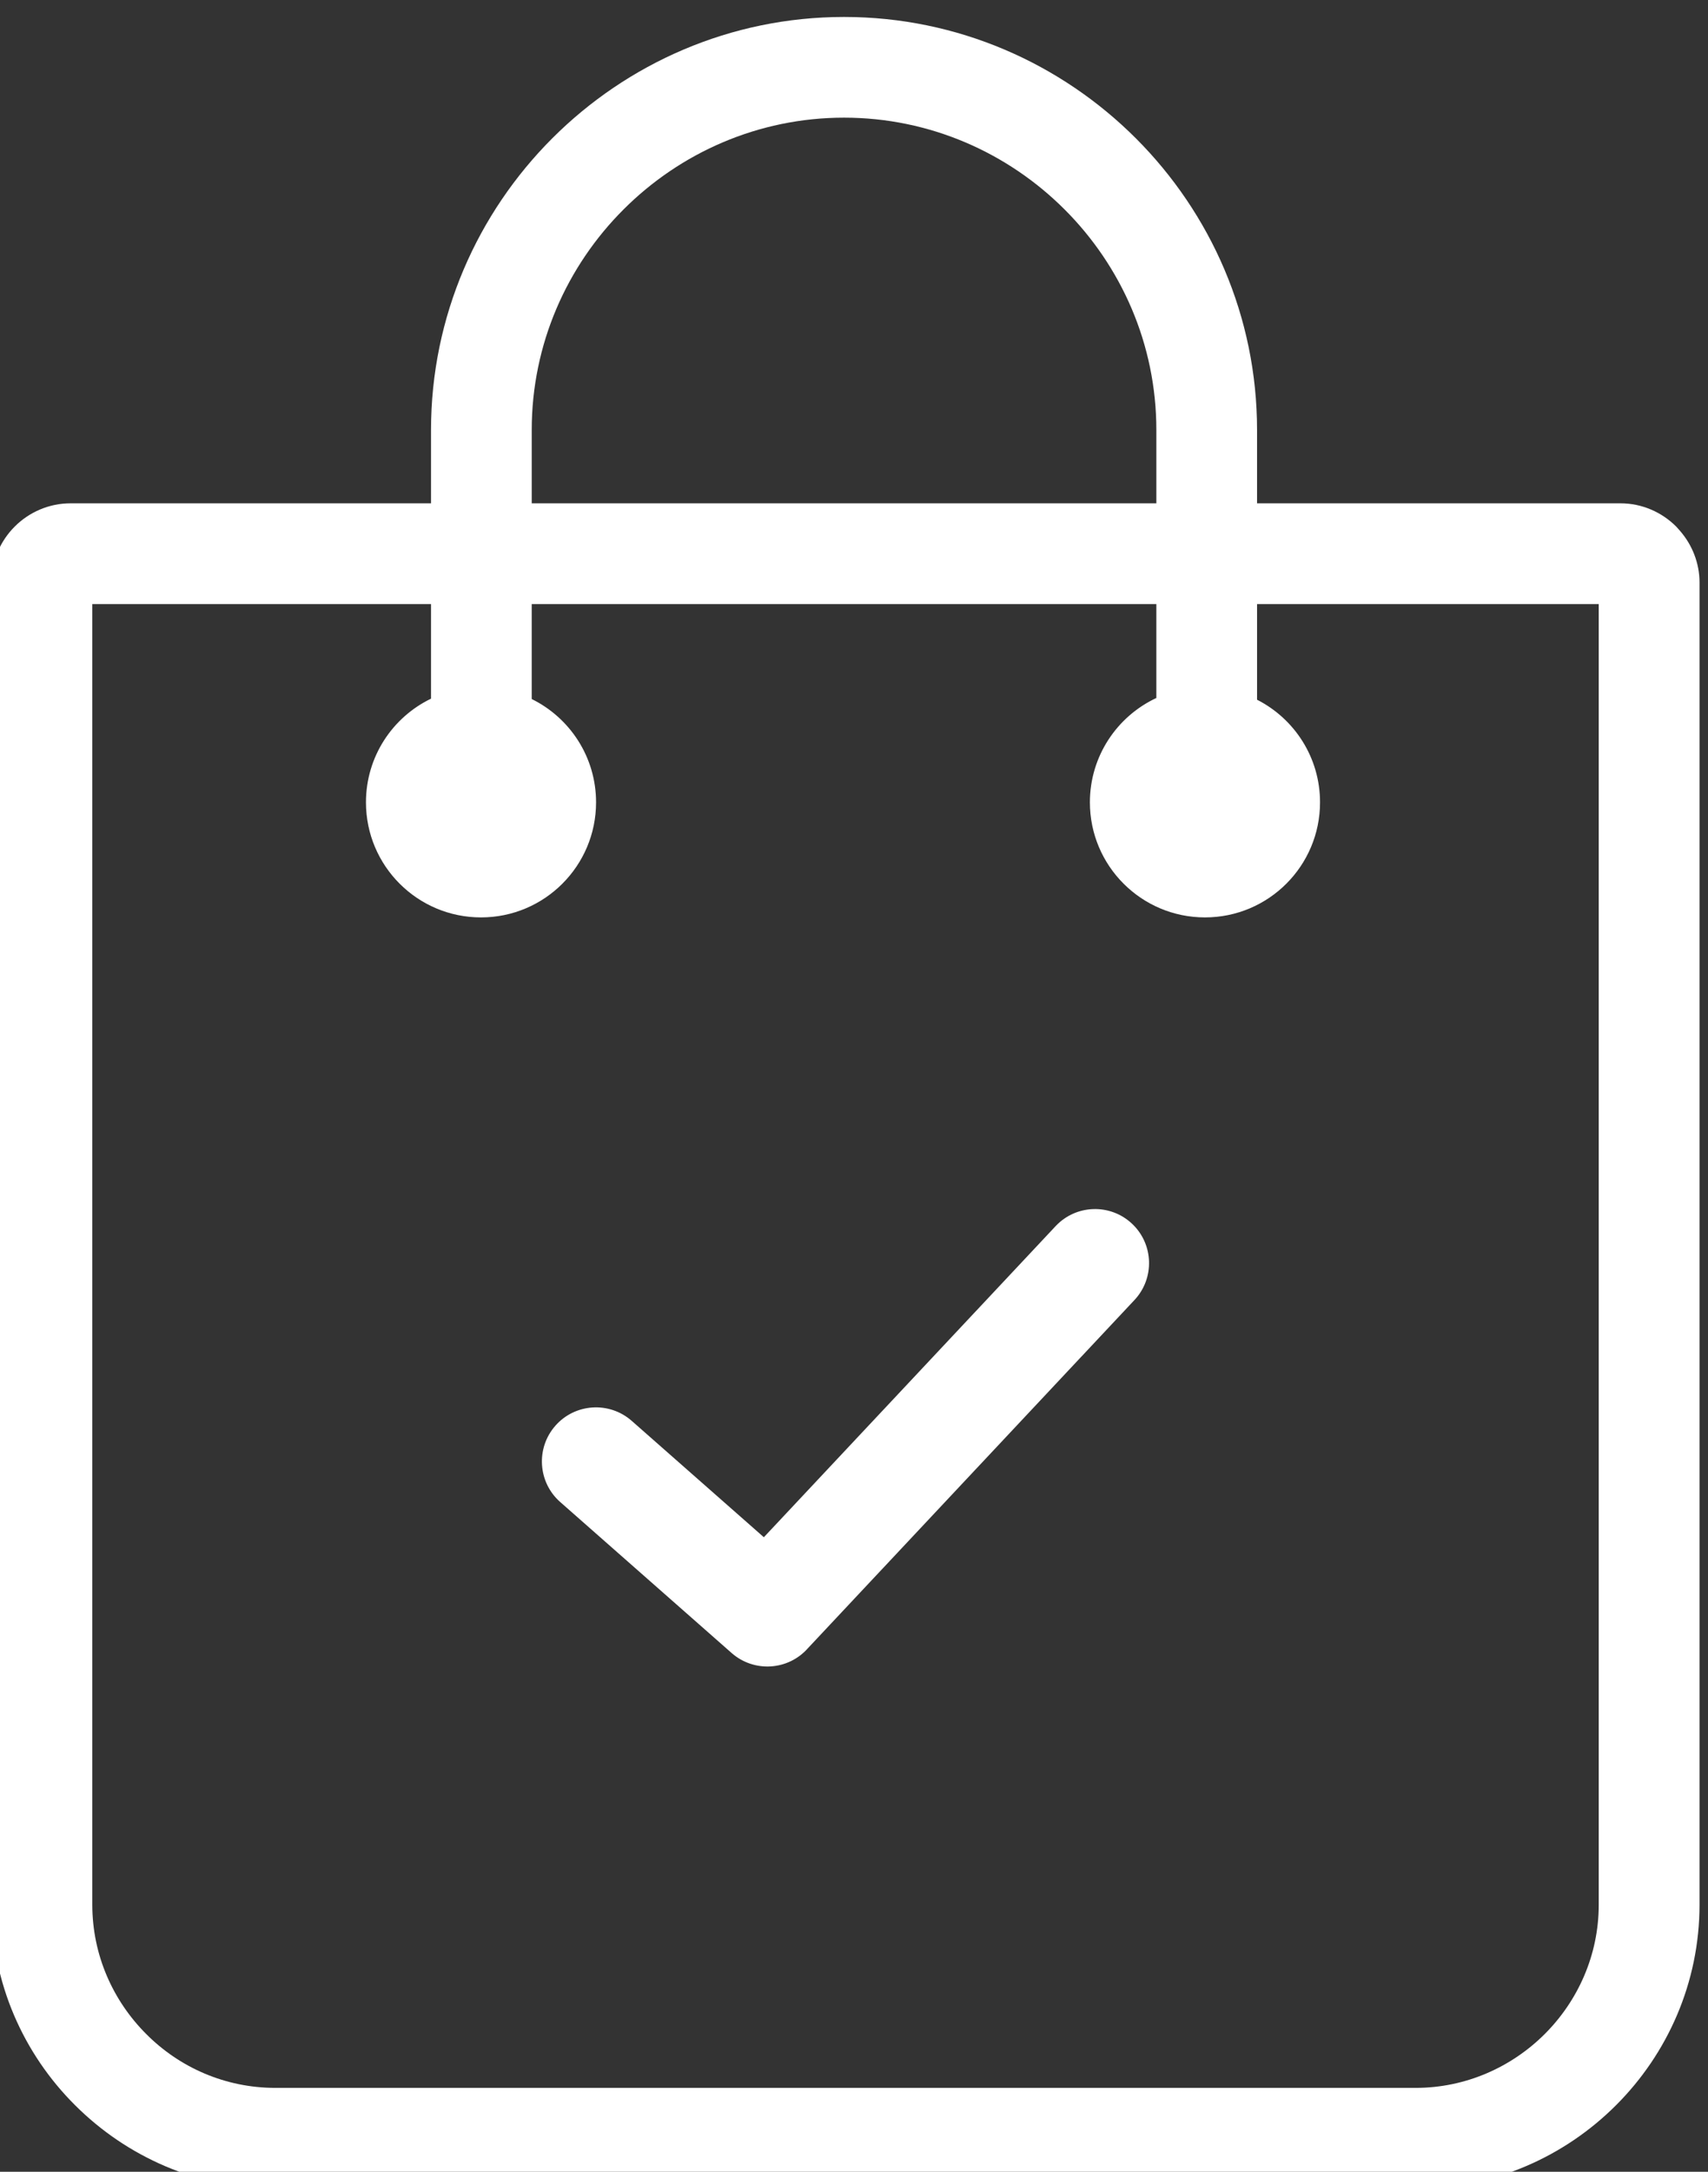 <svg xmlns="http://www.w3.org/2000/svg" width="403" height="512.4" clip-rule="evenodd" fill-rule="evenodd"><rect width="100%" height="100%" fill="#333333" stroke="none"/><g><title>Layer 1</title><path fill="white" id="svg_1" d="m16.67,118.75l85.03,0l0,-17.3c0,-26.81 10.97,-51.18 28.62,-68.83s42.01,-28.62 68.83,-28.62c26.81,0 51.19,10.97 68.84,28.62c17.65,17.65 28.61,42.02 28.61,68.83l0,17.3l85.73,0c5.15,0 9.81,2.13 13.17,5.49l0.91,1.02c2.86,3.3 4.59,7.59 4.59,12.16l0,311.99c0,18.39 -7.55,35.15 -19.7,47.29c-12.14,12.14 -28.9,19.7 -47.29,19.7l-269.03,0c-18.35,0 -35.12,-7.56 -47.28,-19.72c-12.15,-12.1 -19.7,-28.85 -19.7,-47.27l0,-311.99c0,-5.14 2.11,-9.83 5.48,-13.19c3.36,-3.37 8.05,-5.48 13.19,-5.48zm115.52,235.64c-5.29,-4.65 -5.8,-12.72 -1.15,-18.01c4.65,-5.29 12.72,-5.8 18.01,-1.15l31.18,27.46l68.86,-73.42c4.82,-5.12 12.89,-5.37 18.01,-0.55c5.13,4.82 5.38,12.89 0.56,18.02l-77.02,82.12c-4.65,5.29 -12.72,5.8 -18.01,1.15l-40.44,-35.62zm-6.73,-235.64l147.38,0l0,-17.3c0,-20.25 -8.29,-38.68 -21.65,-52.03c-13.36,-13.36 -31.79,-21.66 -52.04,-21.66s-38.68,8.3 -52.03,21.66c-13.36,13.35 -21.66,31.78 -21.66,52.03l0,17.3zm-23.76,46.09l0,-22.31l-79.92,0l0,306.88c0,11.86 4.88,22.65 12.71,30.48c7.81,7.87 18.62,12.72 30.49,12.72l269.03,0c11.83,0 22.64,-4.89 30.48,-12.72c7.84,-7.84 12.73,-18.65 12.73,-30.48l0,-306.88l-80.62,0l0,22.56c8.82,4.48 14.86,13.64 14.86,24.21c0,14.99 -12.15,27.15 -27.15,27.15c-14.99,0 -27.15,-12.16 -27.15,-27.15c0,-10.9 6.42,-20.29 15.68,-24.62l0,-22.15l-147.38,0l0,22.4c8.99,4.42 15.18,13.67 15.18,24.37c0,14.99 -12.15,27.15 -27.14,27.15c-15,0 -27.15,-12.16 -27.15,-27.15c0,-10.77 6.26,-20.07 15.35,-24.46z" fill-rule="nonzero"></path></g></svg>